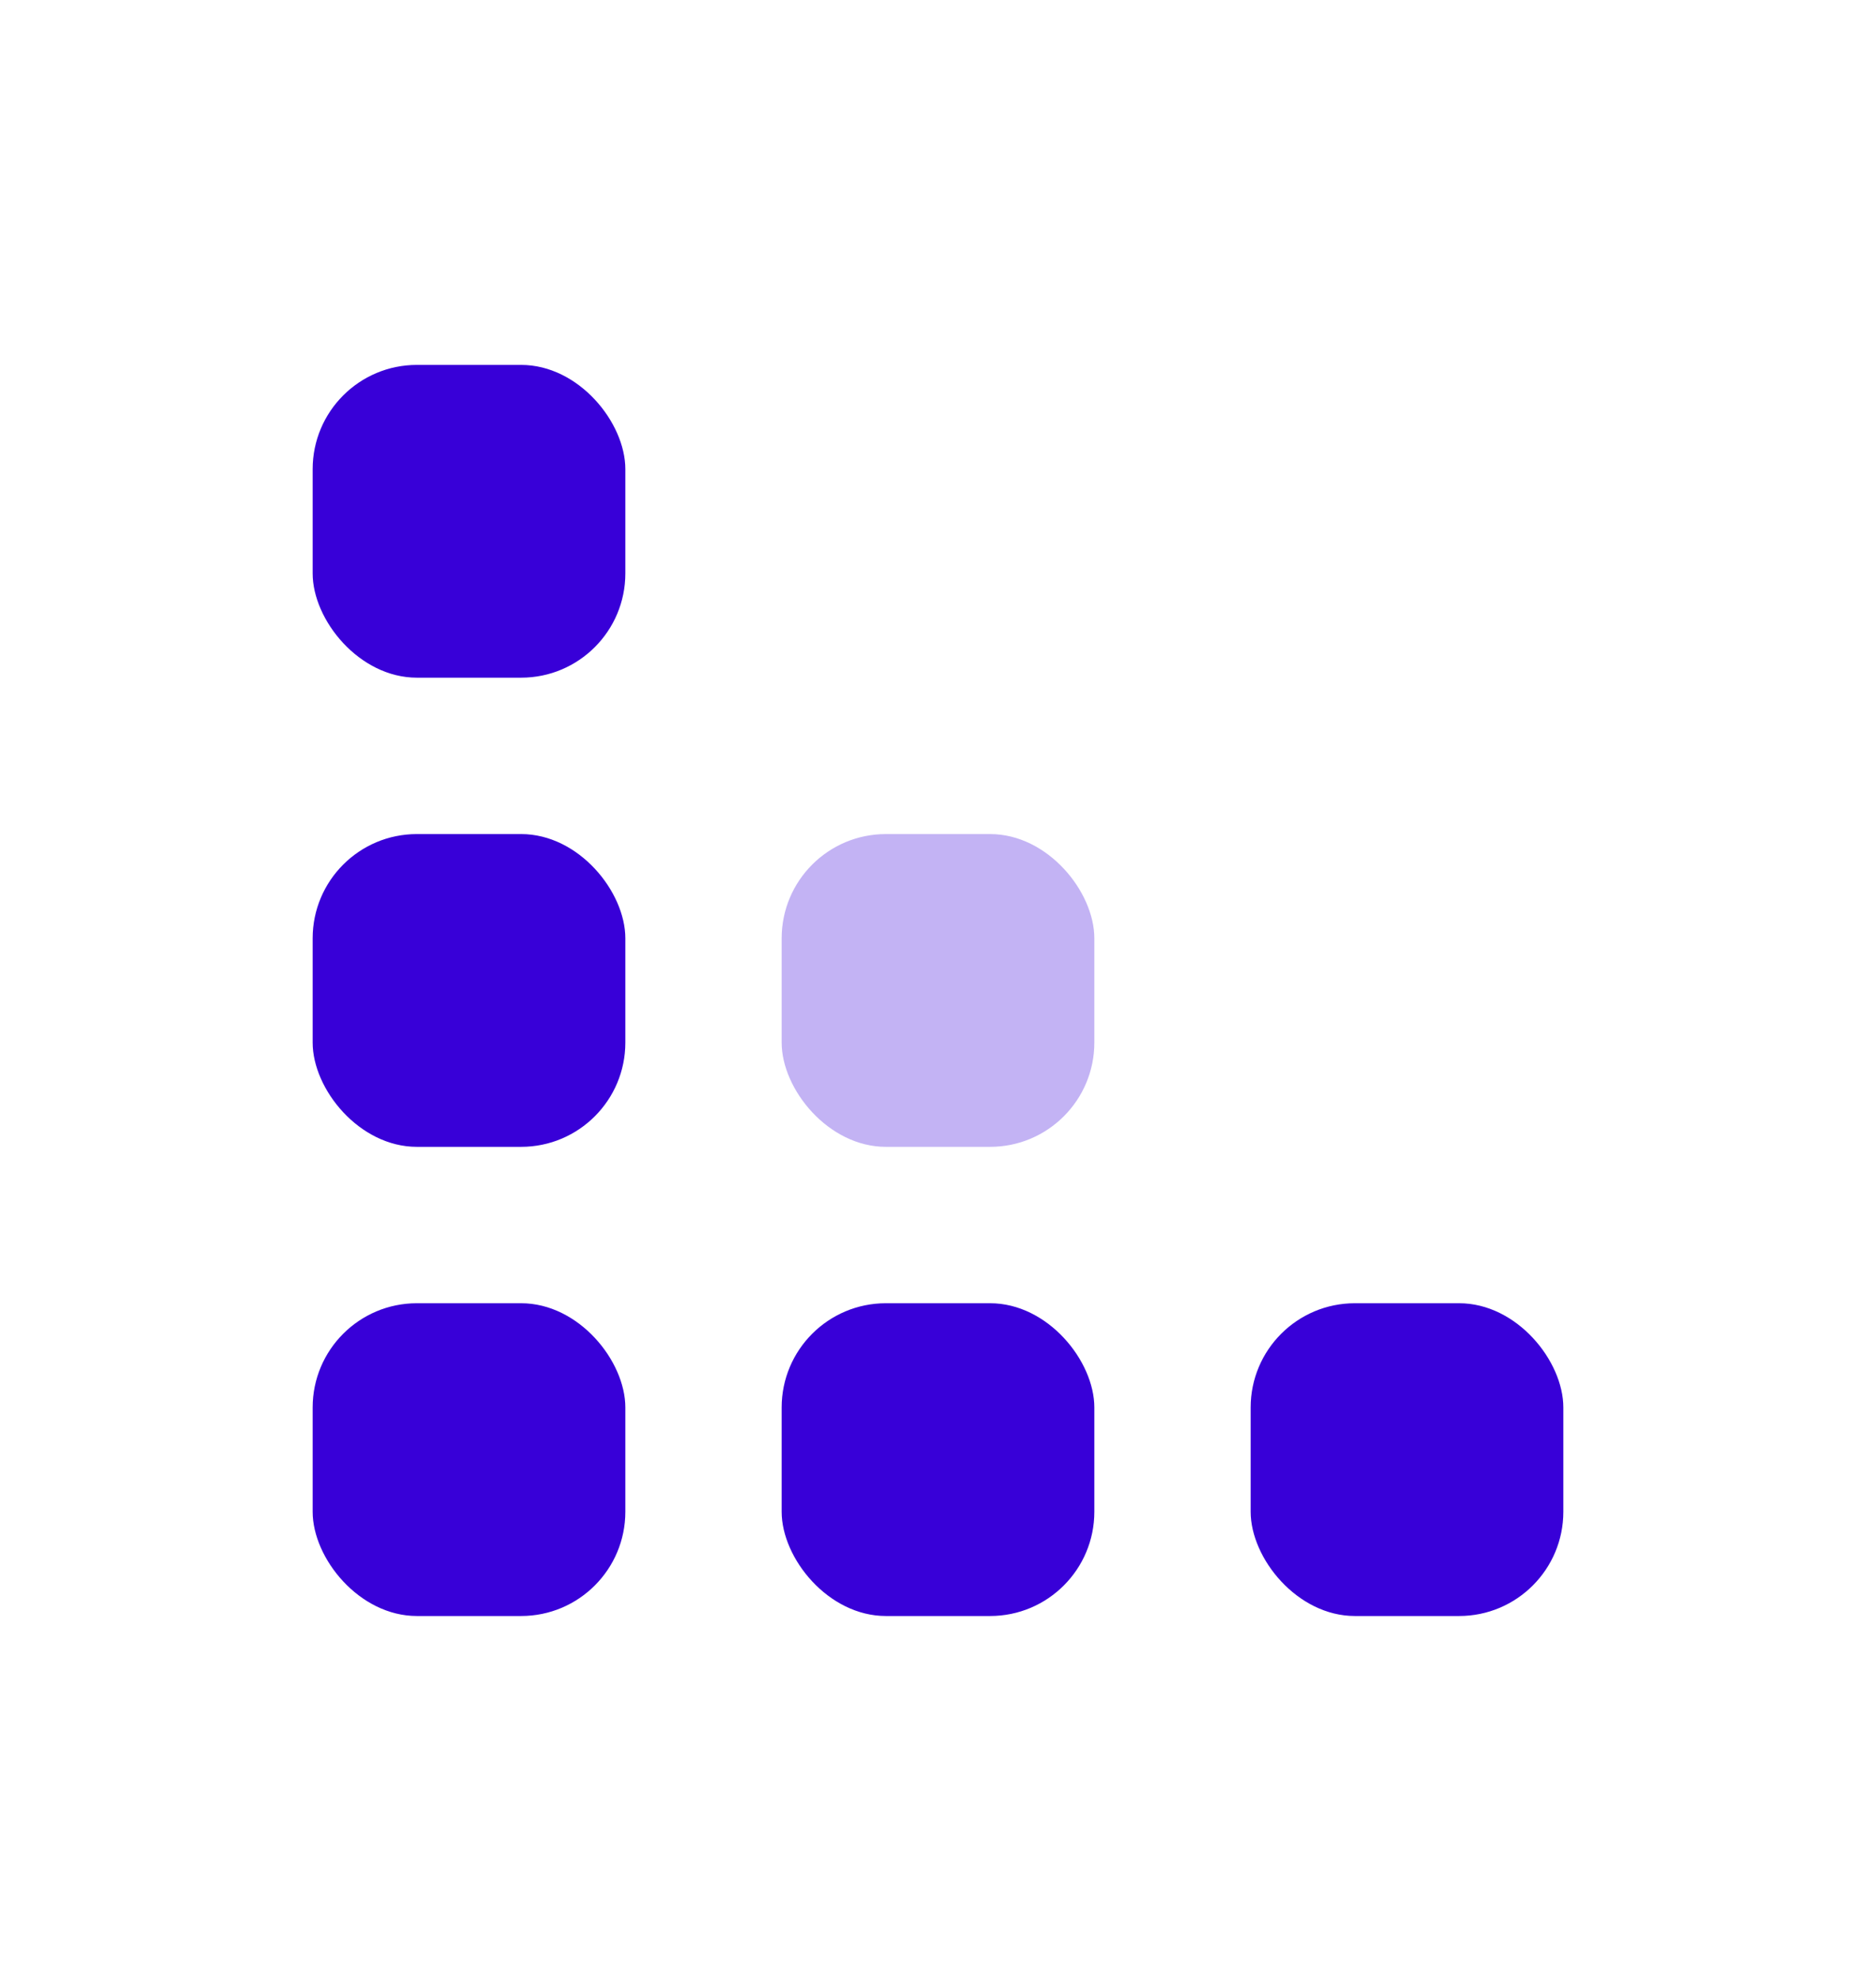 <svg width="18" height="19" viewBox="0 0 18 19" fill="none" xmlns="http://www.w3.org/2000/svg">
<rect x="3" y="12.5" width="3" height="3" rx="1" fill="#3800D8"/>
<rect x="3" y="8" width="3" height="3" rx="1" fill="#3800D8"/>
<rect x="7.5" y="12.5" width="3" height="3" rx="1" fill="#3800D8"/>
<rect opacity="0.3" x="7.5" y="8" width="3" height="3" rx="1" fill="#3800D8"/>
<rect x="3" y="3.5" width="3" height="3" rx="1" fill="#3800D8"/>
<rect x="12" y="12.5" width="3" height="3" rx="1" fill="#3800D8"/>
</svg>
